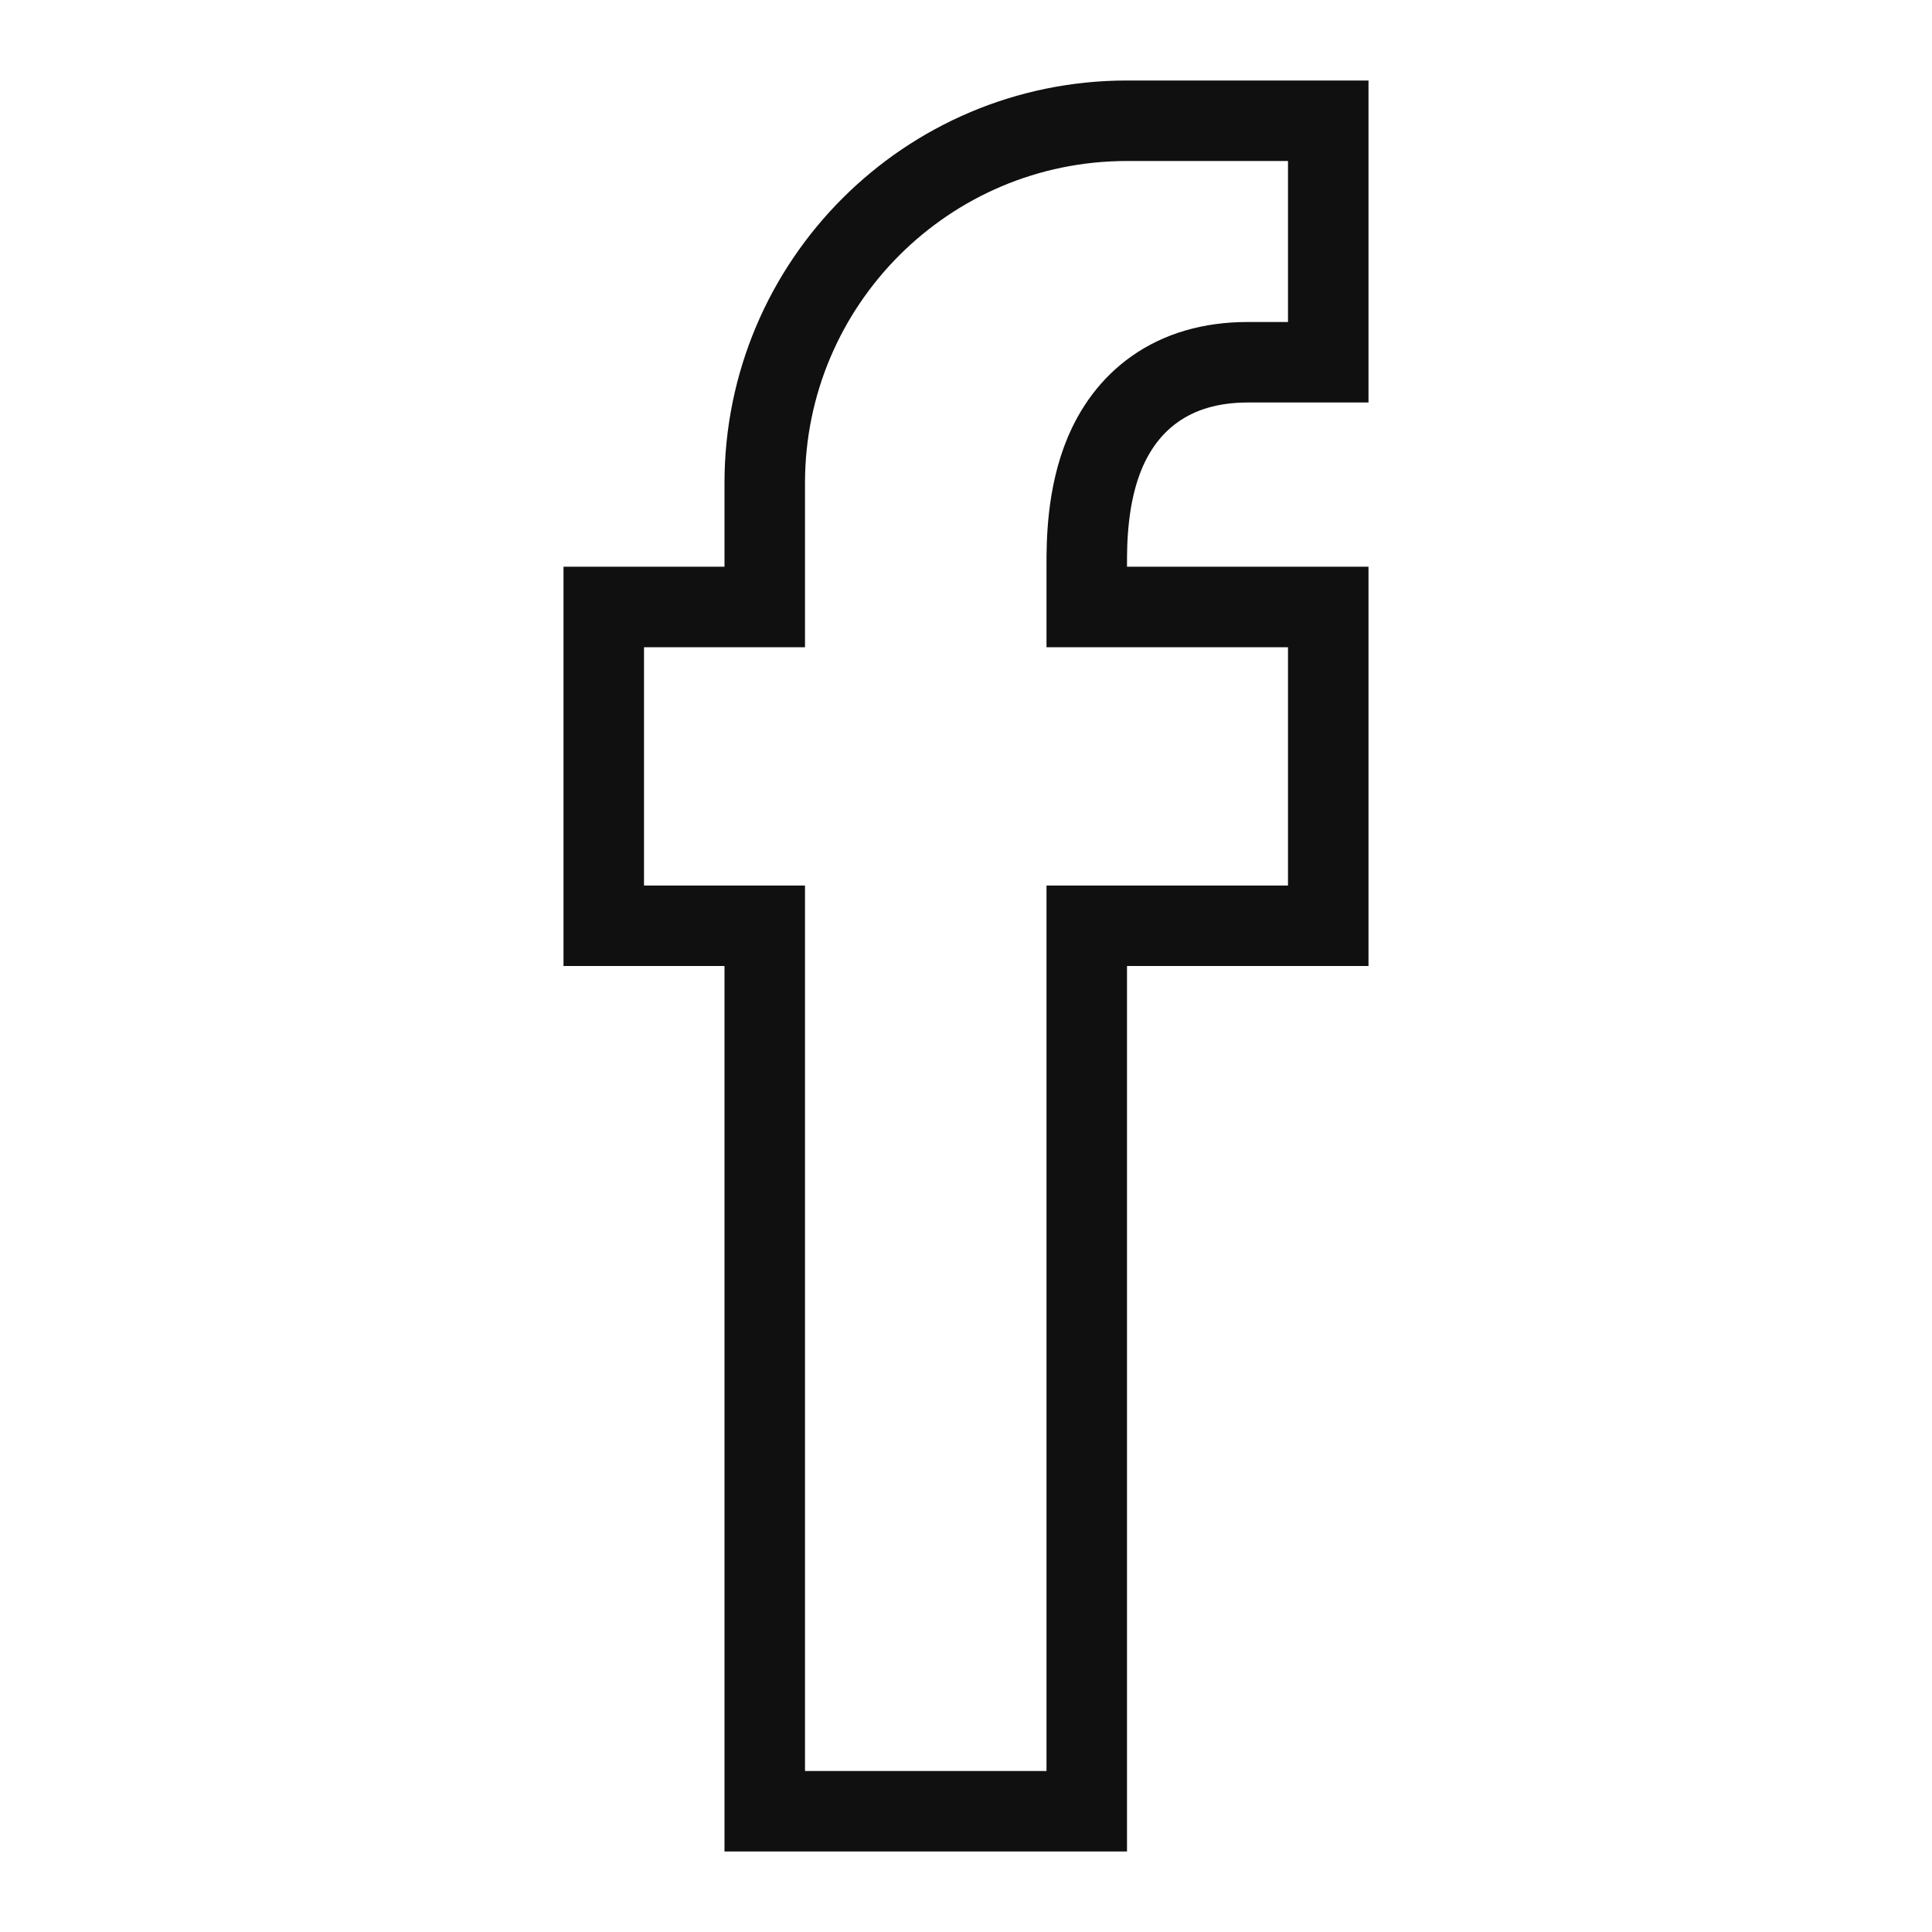 <svg width="24" height="24" viewBox="0 0 24 24" fill="none" xmlns="http://www.w3.org/2000/svg">
<path d="M14 7.54H16.5V11.5H14H13.5V12V22.5H9.5V12V11.5H9H7.5V7.54H9H9.5V7.04V6C9.5 3.515 11.515 1.5 14 1.5H16.5V4.5H15.5C15.038 4.5 14.652 4.617 14.345 4.834C14.04 5.049 13.848 5.337 13.727 5.621C13.5 6.158 13.5 6.752 13.5 7.022C13.5 7.028 13.5 7.034 13.5 7.04V7.54H14Z" stroke="#101010"/>
</svg>
